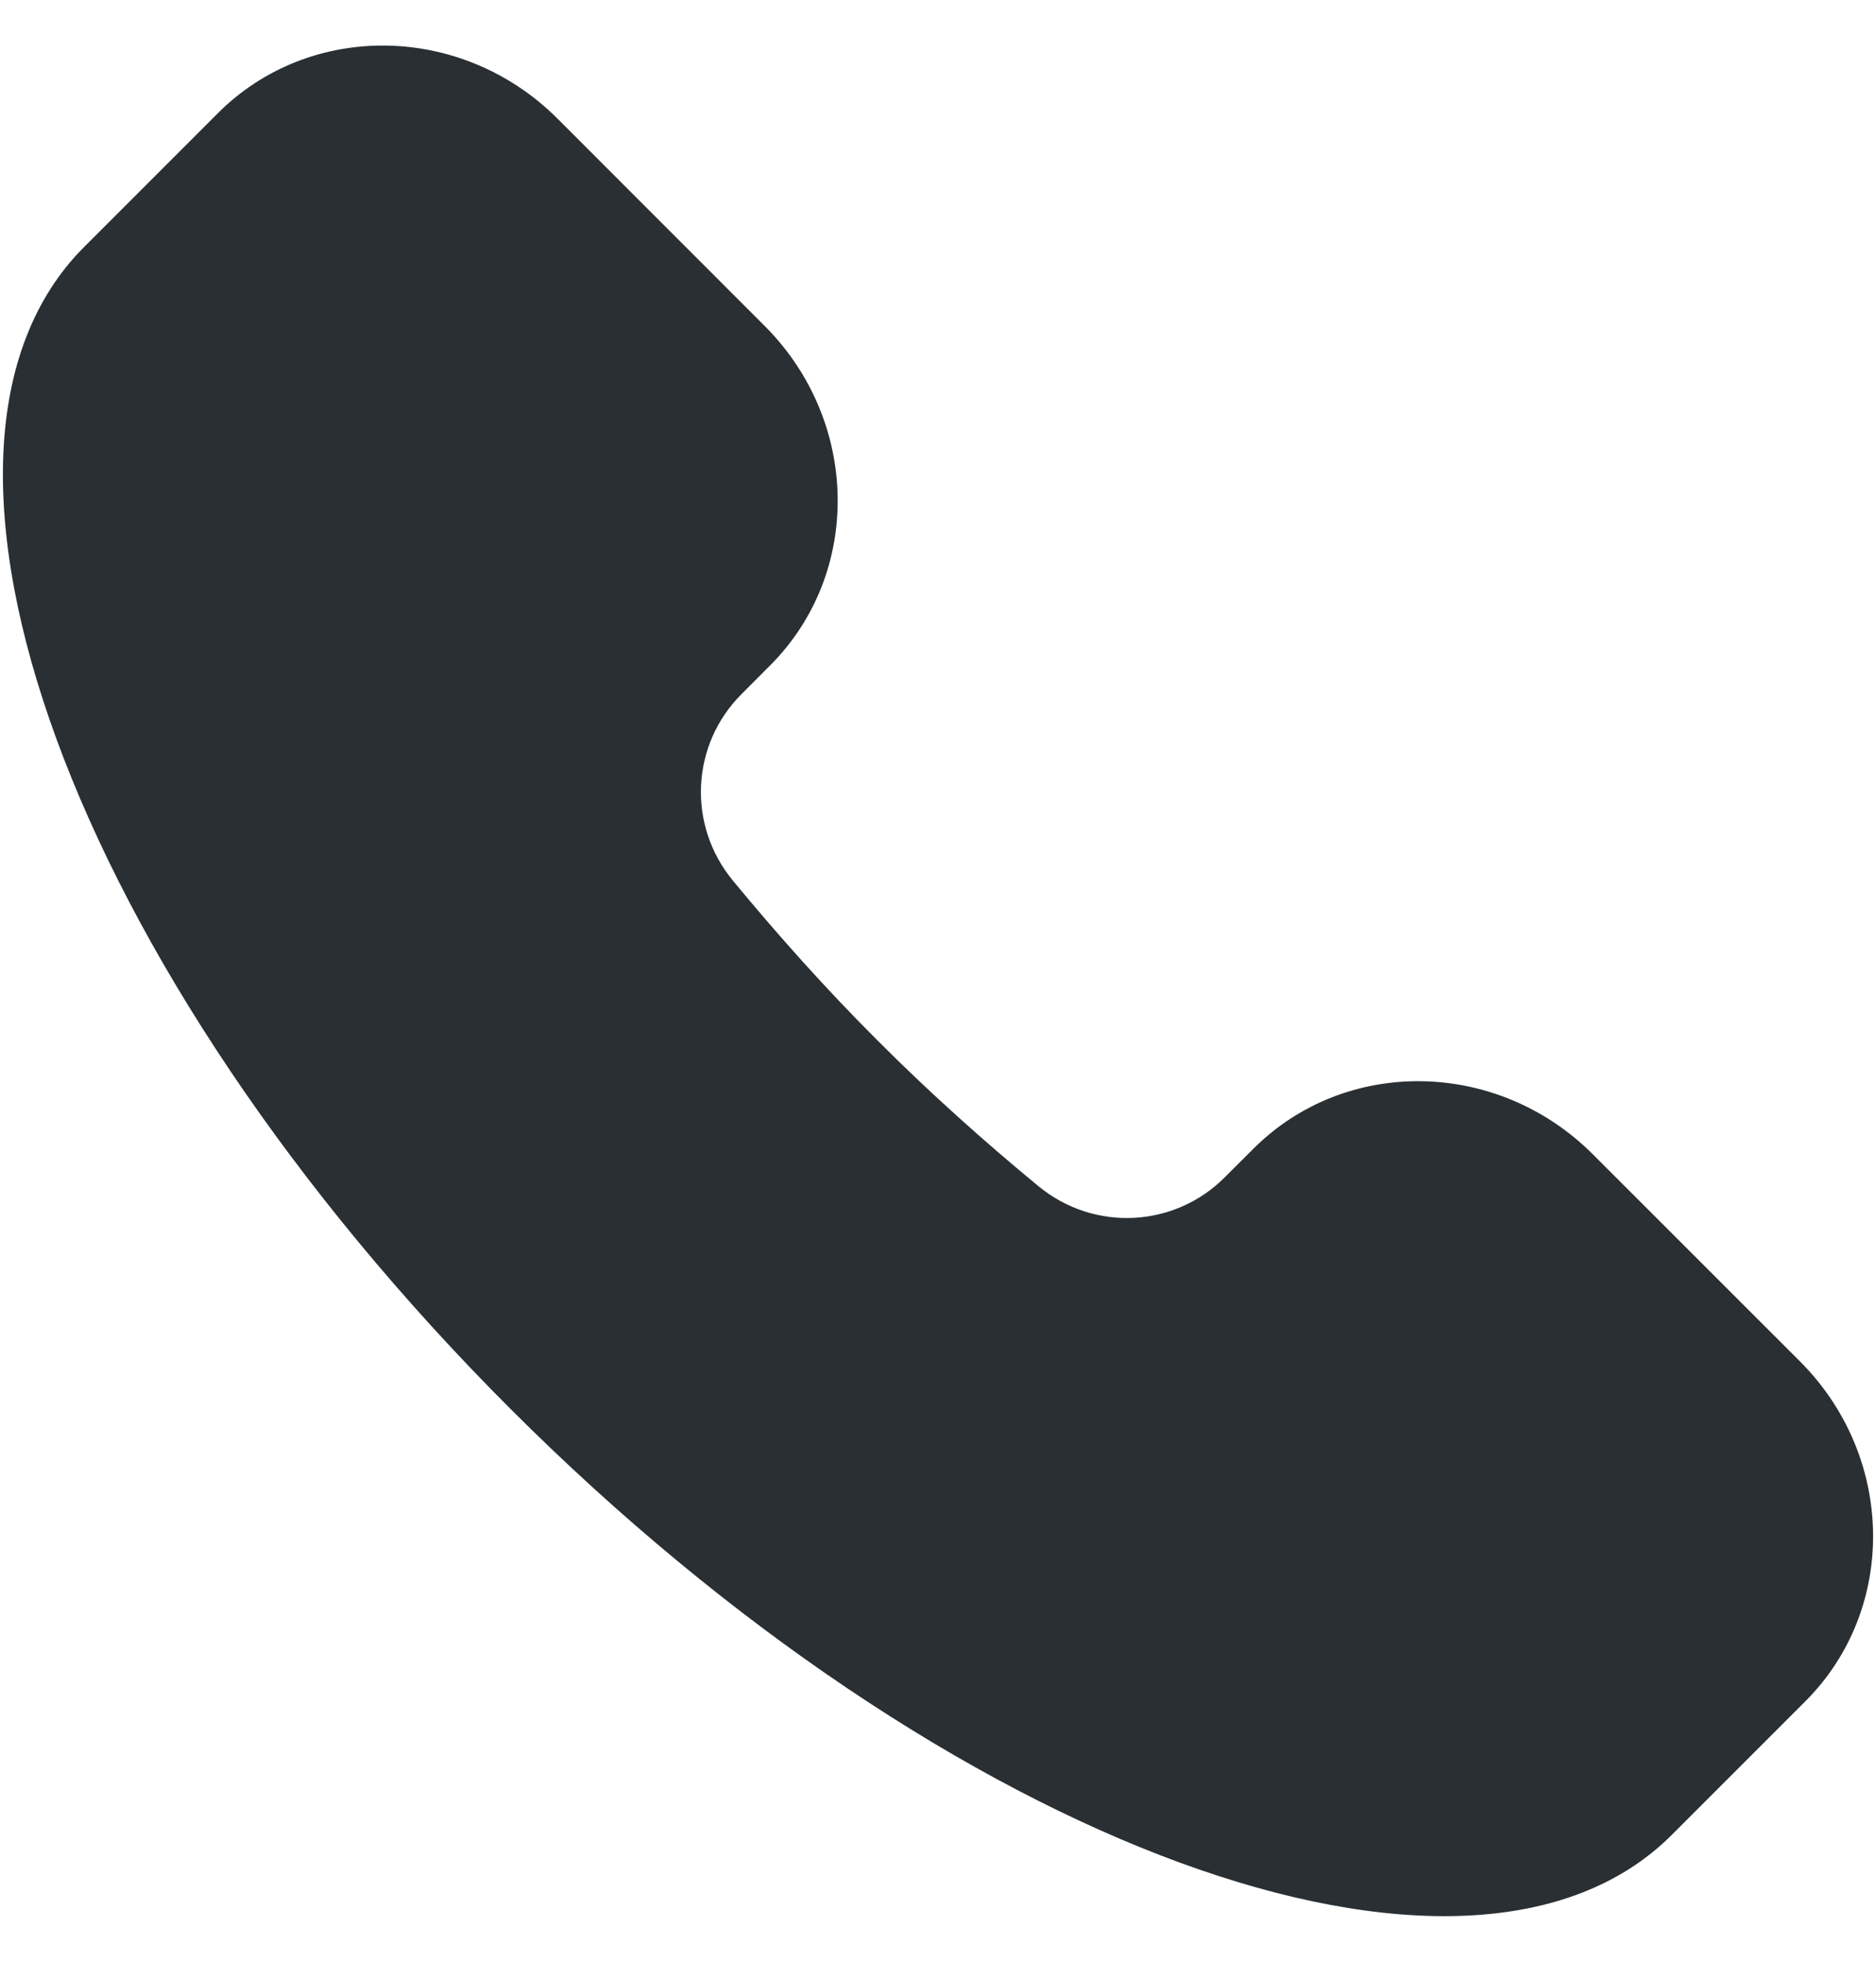 <?xml version="1.0" encoding="UTF-8"?> <svg xmlns="http://www.w3.org/2000/svg" width="22" height="23" viewBox="0 0 22 23" fill="none"><path d="M19.605 21.513C17.223 23.895 11.125 21.657 5.984 16.516C0.843 11.375 -1.395 5.277 0.987 2.895L2.554 1.328C3.637 0.245 5.42 0.274 6.538 1.391L8.966 3.82C10.084 4.938 10.113 6.721 9.03 7.803L8.694 8.14C8.109 8.725 8.052 9.667 8.595 10.325C9.119 10.96 9.683 11.592 10.296 12.204C10.908 12.817 11.54 13.381 12.175 13.905C12.833 14.448 13.775 14.391 14.36 13.806L14.697 13.47C15.779 12.387 17.562 12.416 18.68 13.534L21.109 15.962C22.226 17.08 22.255 18.863 21.172 19.946L19.605 21.513Z" fill="#292F33"></path></svg> 